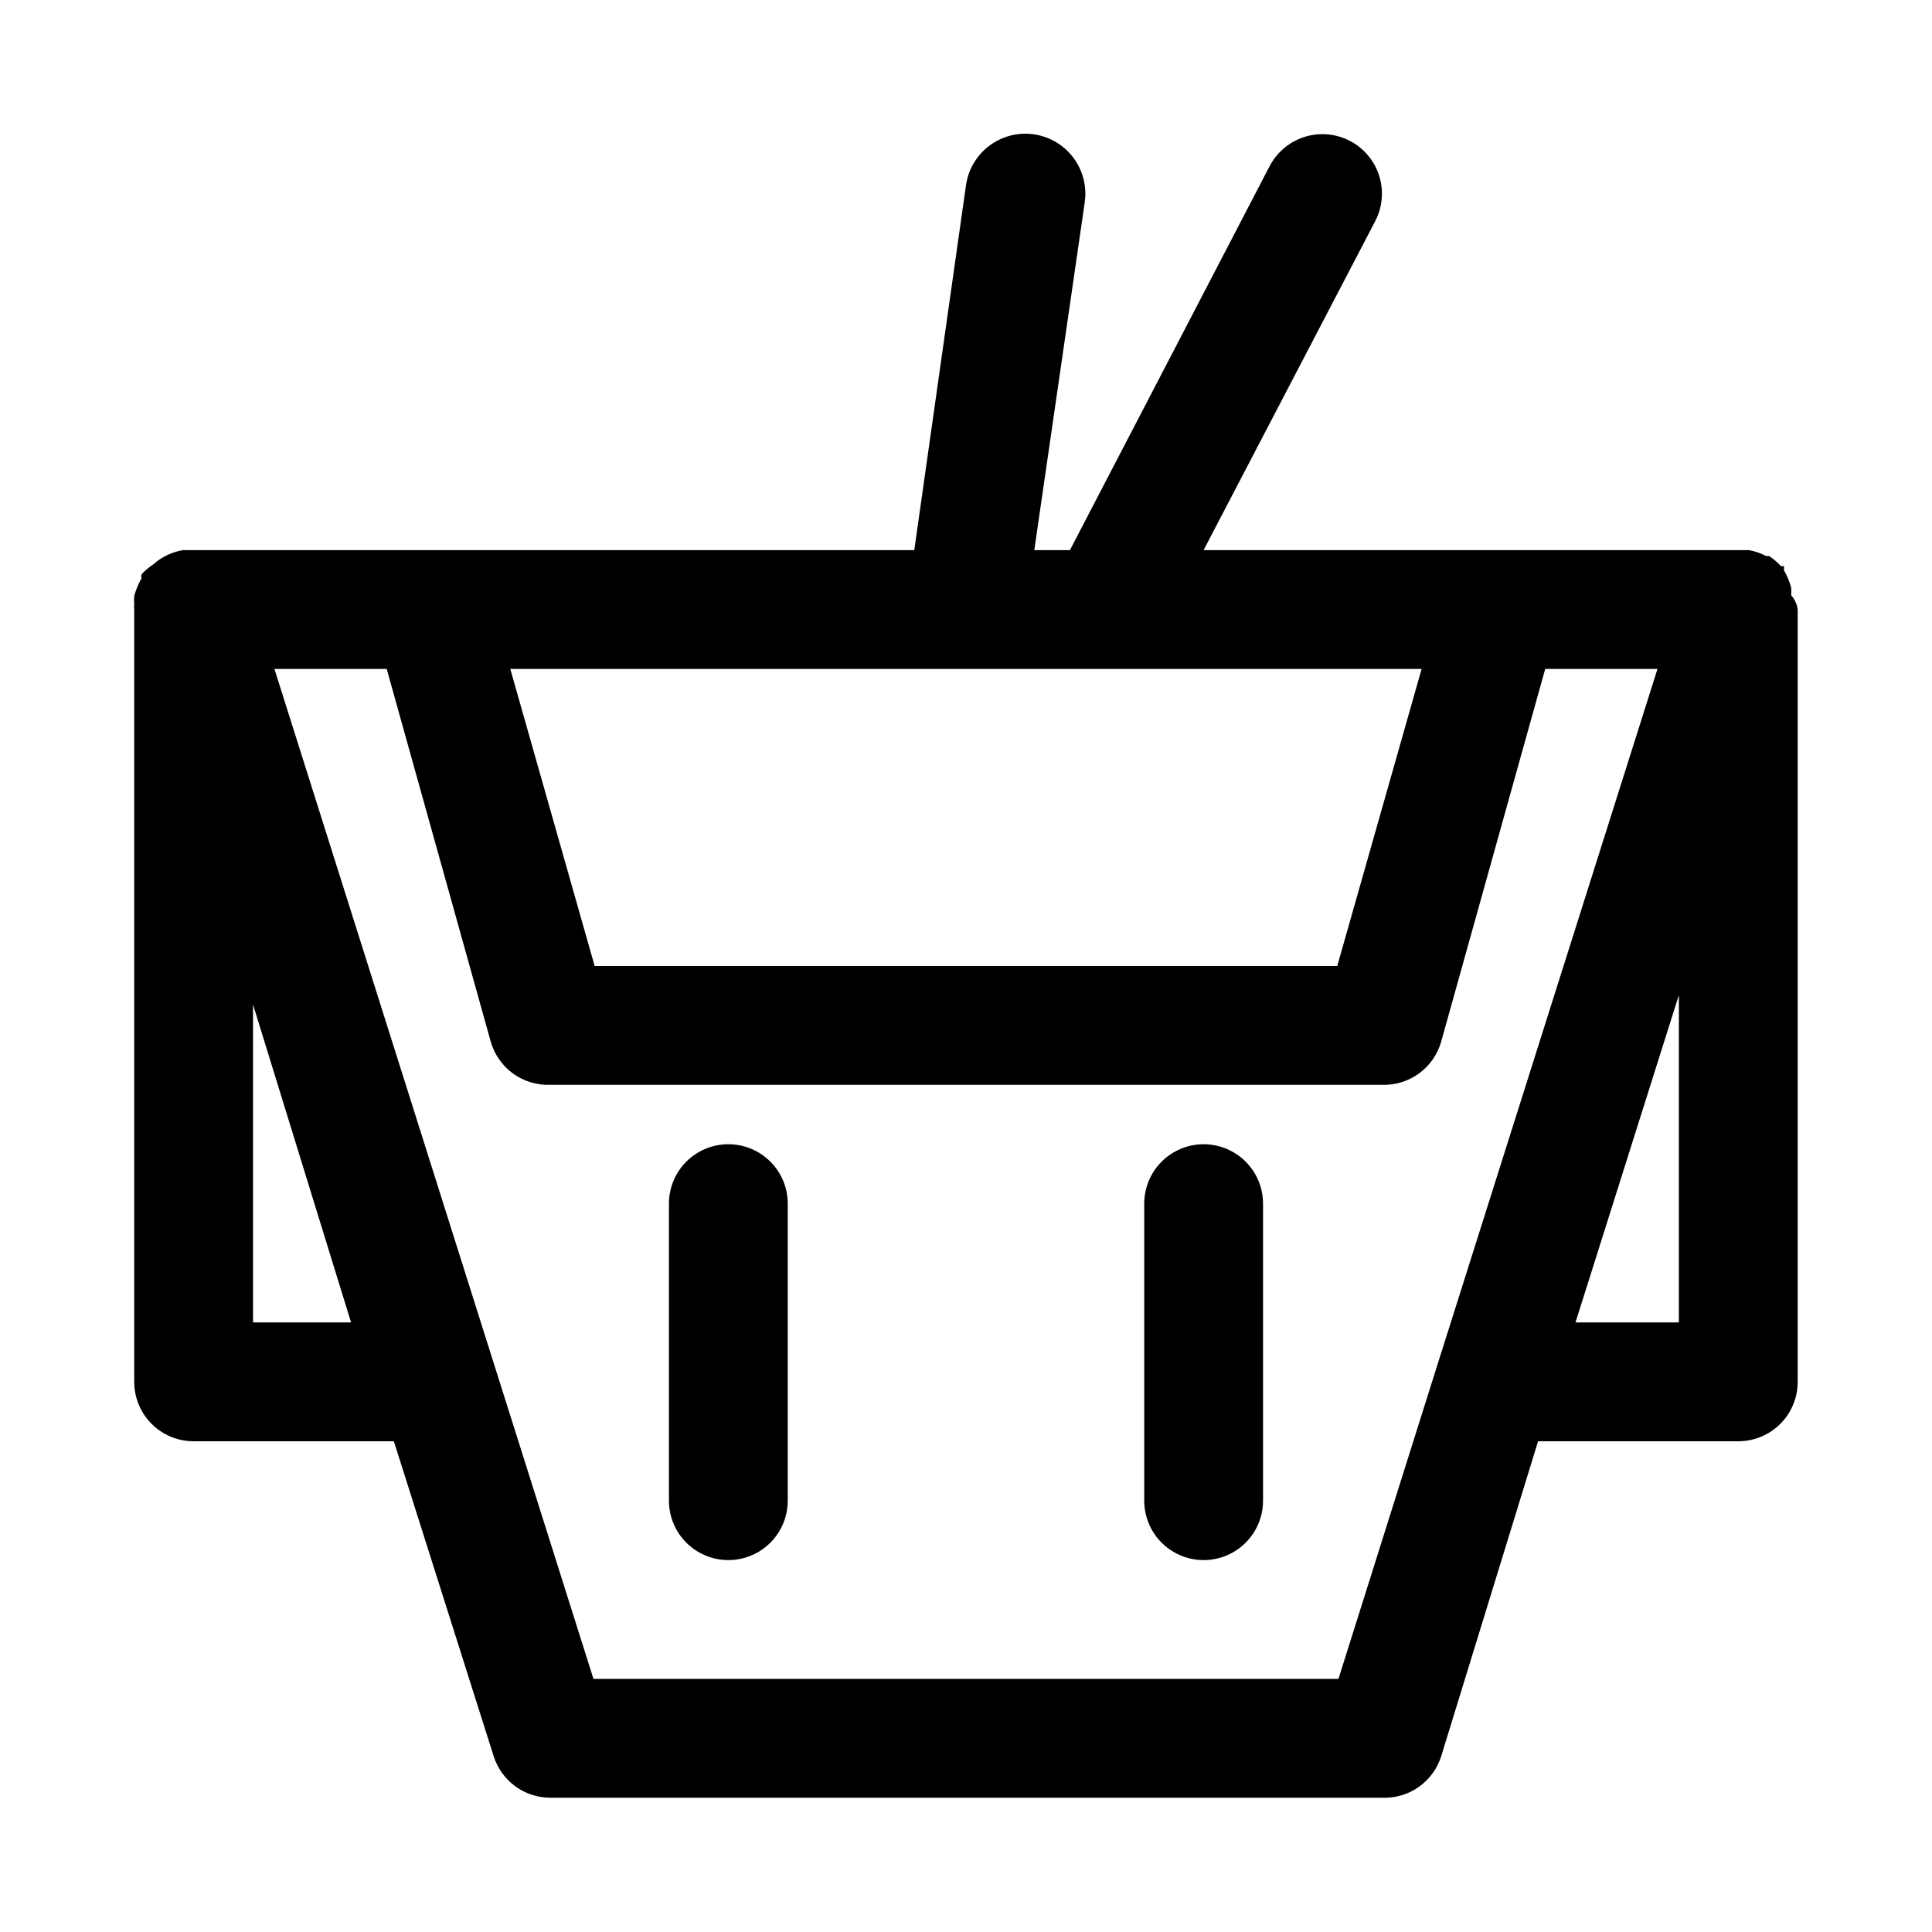 <?xml version="1.0" encoding="UTF-8"?>
<!-- The Best Svg Icon site in the world: iconSvg.co, Visit us! https://iconsvg.co -->
<svg fill="#000000" width="800px" height="800px" version="1.1" viewBox="144 144 512 512" xmlns="http://www.w3.org/2000/svg">
 <path d="m478.72 462.98v78.719c0 5.625-3 10.82-7.871 13.633s-10.875 2.812-15.746 0c-4.871-2.812-7.871-8.008-7.871-13.633v-78.719c0-5.625 3-10.824 7.871-13.637 4.871-2.812 10.875-2.812 15.746 0s7.871 8.012 7.871 13.637zm-141.7-15.742v-0.004c-4.176 0-8.18 1.66-11.133 4.613-2.953 2.949-4.613 6.957-4.613 11.133v78.719c0 5.625 3 10.82 7.871 13.633 4.875 2.812 10.875 2.812 15.746 0 4.871-2.812 7.871-8.008 7.871-13.633v-78.719c0-4.176-1.656-8.184-4.609-11.133-2.953-2.953-6.957-4.613-11.133-4.613zm283.39-141.7-0.004 204.67c0 4.176-1.656 8.18-4.609 11.133-2.953 2.953-6.957 4.609-11.133 4.609h-53.059l-25.664 83.445c-1.039 3.316-3.144 6.199-5.992 8.191-2.848 1.992-6.277 2.988-9.75 2.828h-220.42c-3.34-0.012-6.586-1.086-9.277-3.066-2.688-1.984-4.676-4.766-5.68-7.953l-26.449-83.445h-53.059c-4.176 0-8.18-1.656-11.133-4.609-2.949-2.953-4.609-6.957-4.609-11.133v-204.67c-0.059-0.523-0.059-1.051 0-1.574-0.074-0.68-0.074-1.367 0-2.047 0.438-1.594 1.07-3.129 1.891-4.566v-1.102 0c0.934-1.02 1.992-1.918 3.148-2.676 2.215-1.977 4.941-3.289 7.871-3.781h193.81l13.699-96.668c0.785-5.625 4.516-10.402 9.781-12.531 5.262-2.133 11.266-1.289 15.742 2.203 4.477 3.496 6.75 9.113 5.965 14.738l-13.383 92.258h9.445l52.898-101.71c2.59-5.004 7.648-8.25 13.281-8.512 5.629-0.262 10.969 2.496 14.012 7.242 3.039 4.742 3.32 10.75 0.734 15.754l-45.5 87.223h144.53-0.004c1.594 0.289 3.137 0.82 4.566 1.574h0.789c1.148 0.766 2.207 1.664 3.148 2.68h0.789v1.102h-0.004c0.82 1.438 1.453 2.969 1.891 4.562 0.074 0.684 0.074 1.367 0 2.047 0.949 1.055 1.555 2.375 1.73 3.781zm-341.18 15.738 22.355 78.719h196.8l22.355-78.719zm-42.195 173.18-25.977-84.23v84.23zm287.96 11.02 58.254-184.2h-29.754l-27.555 98.715c-0.949 3.406-3.023 6.391-5.879 8.477-2.856 2.086-6.328 3.148-9.863 3.019h-220.42c-3.531 0.129-7.008-0.934-9.863-3.019s-4.926-5.07-5.879-8.477l-27.555-98.715h-29.754l84.547 267.65h197.43zm63.922-11.02v-86.746l-27.395 86.746z"/>
</svg>